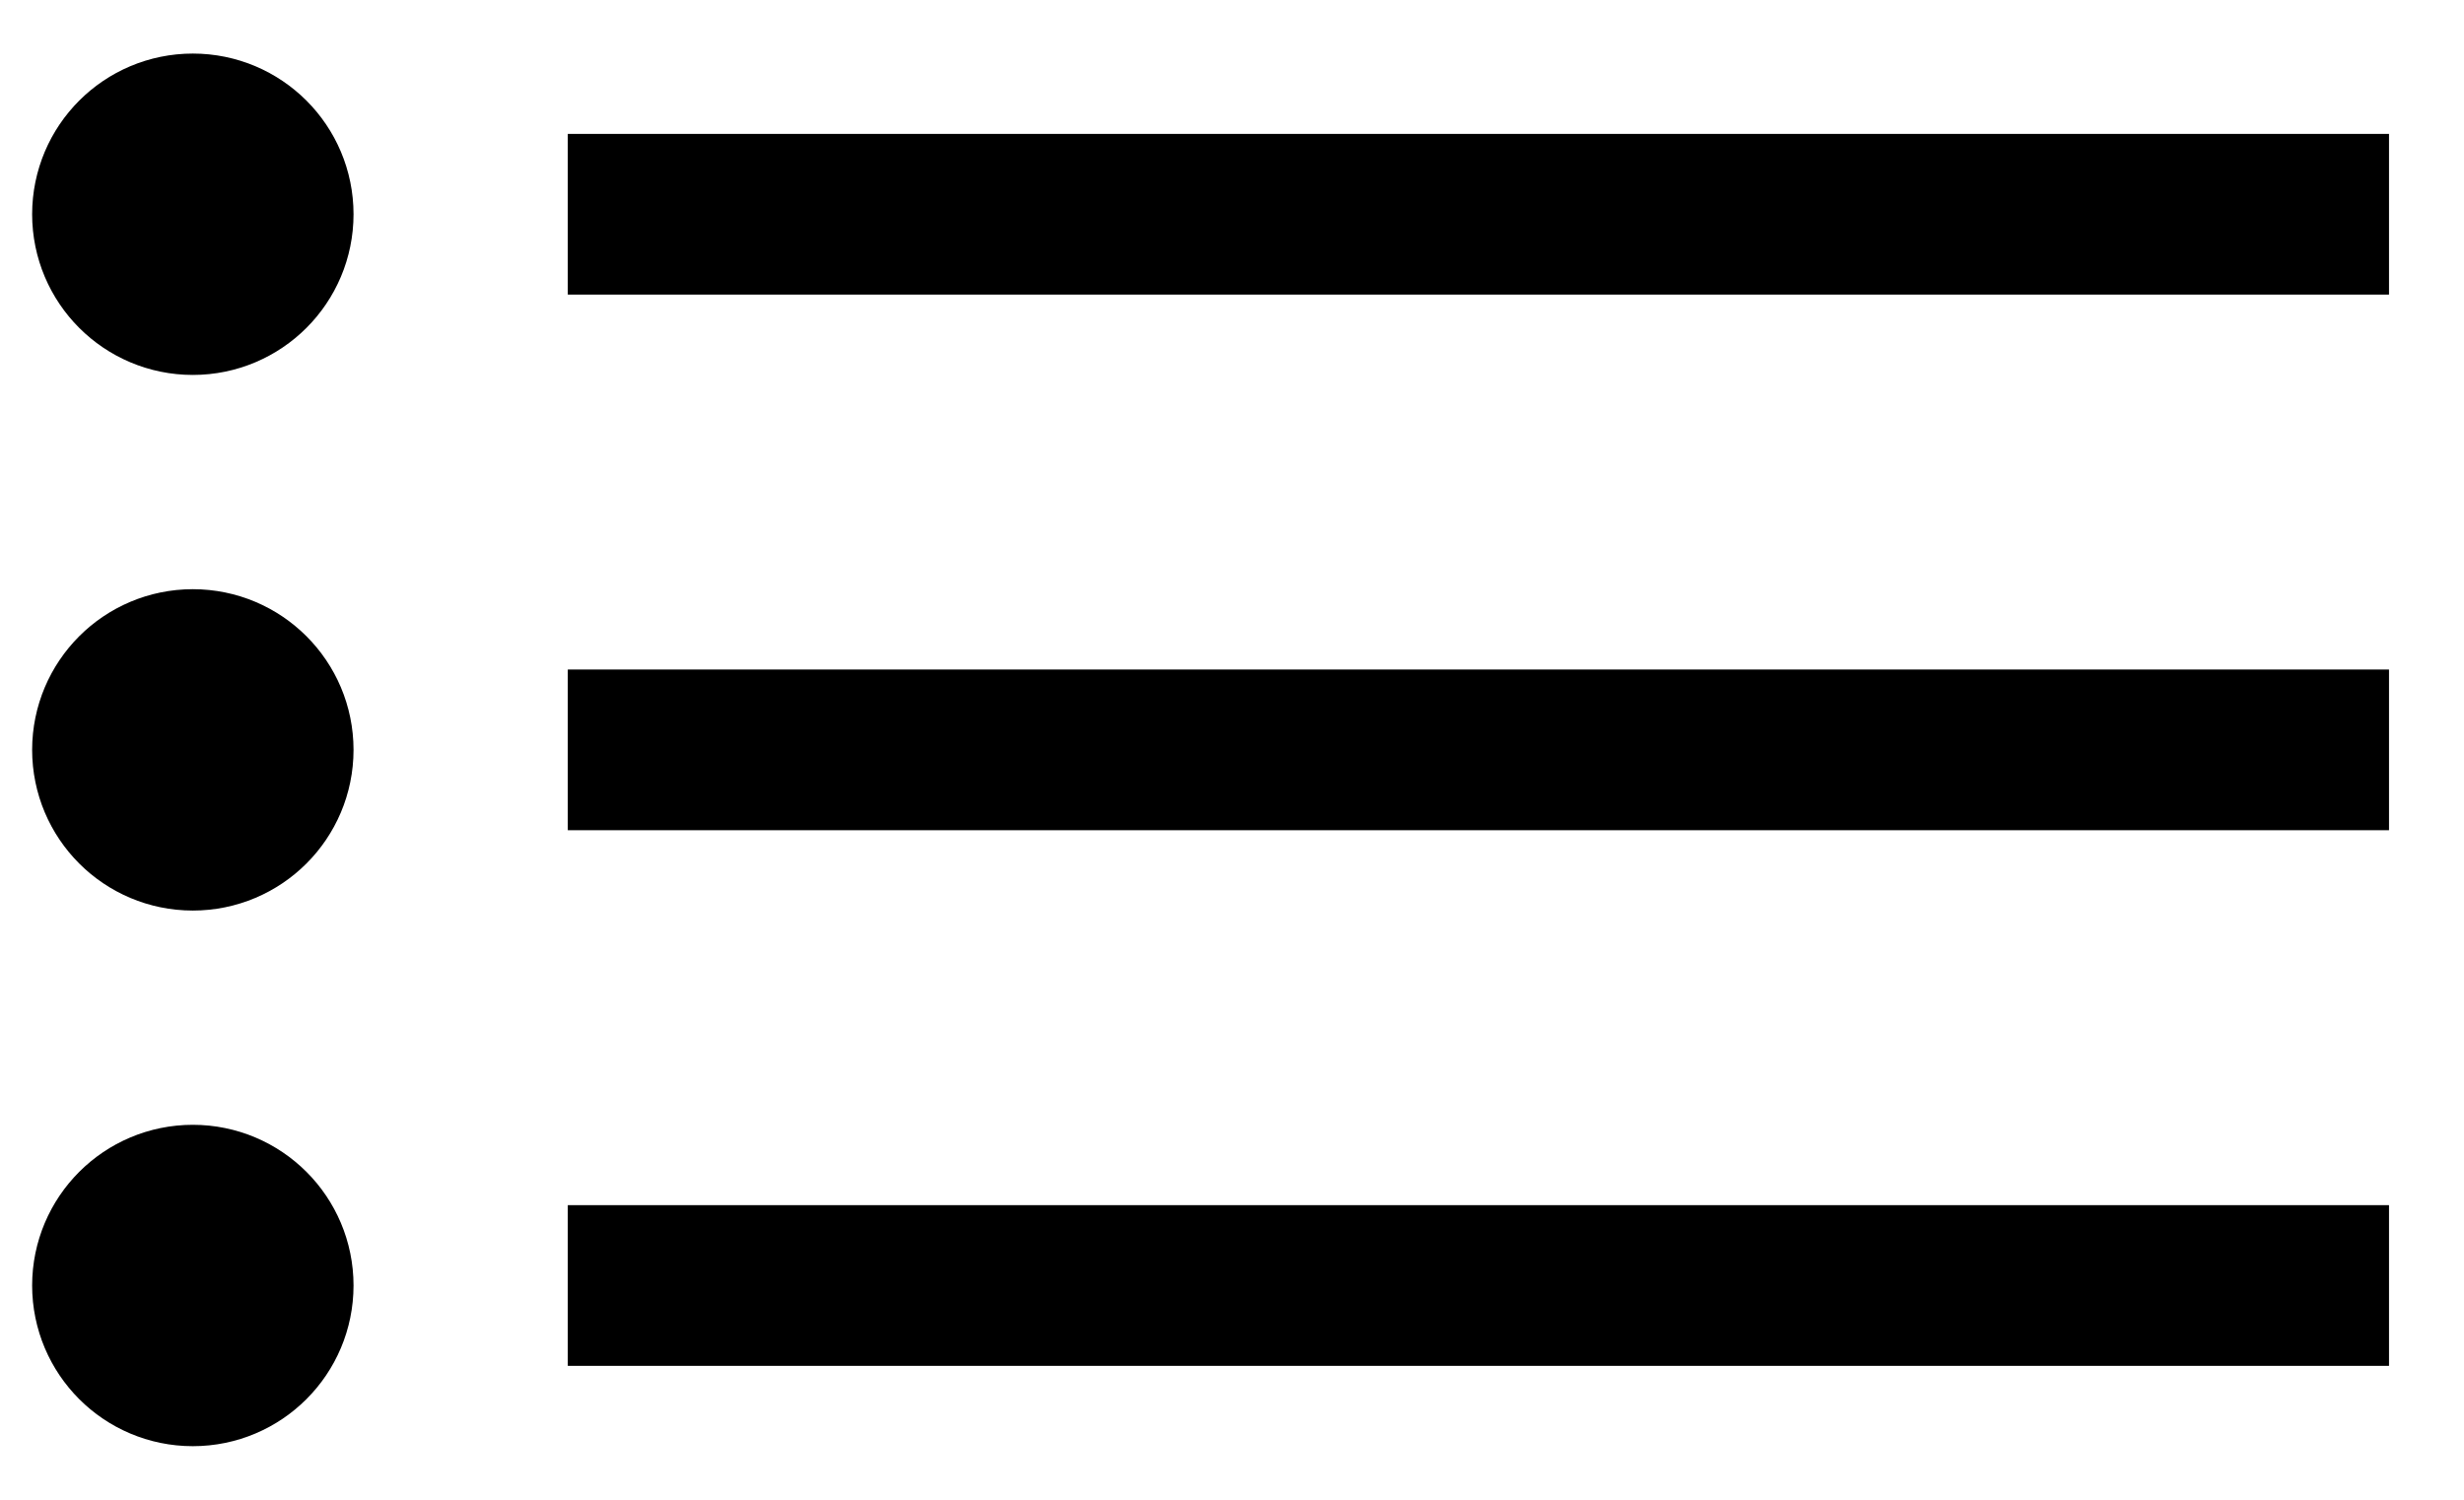 <svg width="23" height="14" viewBox="0 0 23 14" fill="none" xmlns="http://www.w3.org/2000/svg">
<circle cx="1.8" cy="2" r="0.75" transform="rotate(90 1.8 2)" fill="black" stroke="black" stroke-width="1.5"/>
<path fill-rule="evenodd" clip-rule="evenodd" d="M5.3 1.25L22.3 1.25L22.3 2.75L5.3 2.75L5.3 1.25Z" fill="black"/>
<circle cx="1.8" cy="7" r="0.75" transform="rotate(90 1.8 7)" fill="black" stroke="black" stroke-width="1.5"/>
<path fill-rule="evenodd" clip-rule="evenodd" d="M5.3 6.25L22.3 6.25L22.3 7.75L5.3 7.75L5.3 6.25Z" fill="black"/>
<circle cx="1.8" cy="12" r="0.75" transform="rotate(90 1.8 12)" fill="black" stroke="black" stroke-width="1.5"/>
<path fill-rule="evenodd" clip-rule="evenodd" d="M5.3 11.25L22.3 11.25L22.3 12.75L5.3 12.75L5.3 11.25Z" fill="black"/>
</svg>

